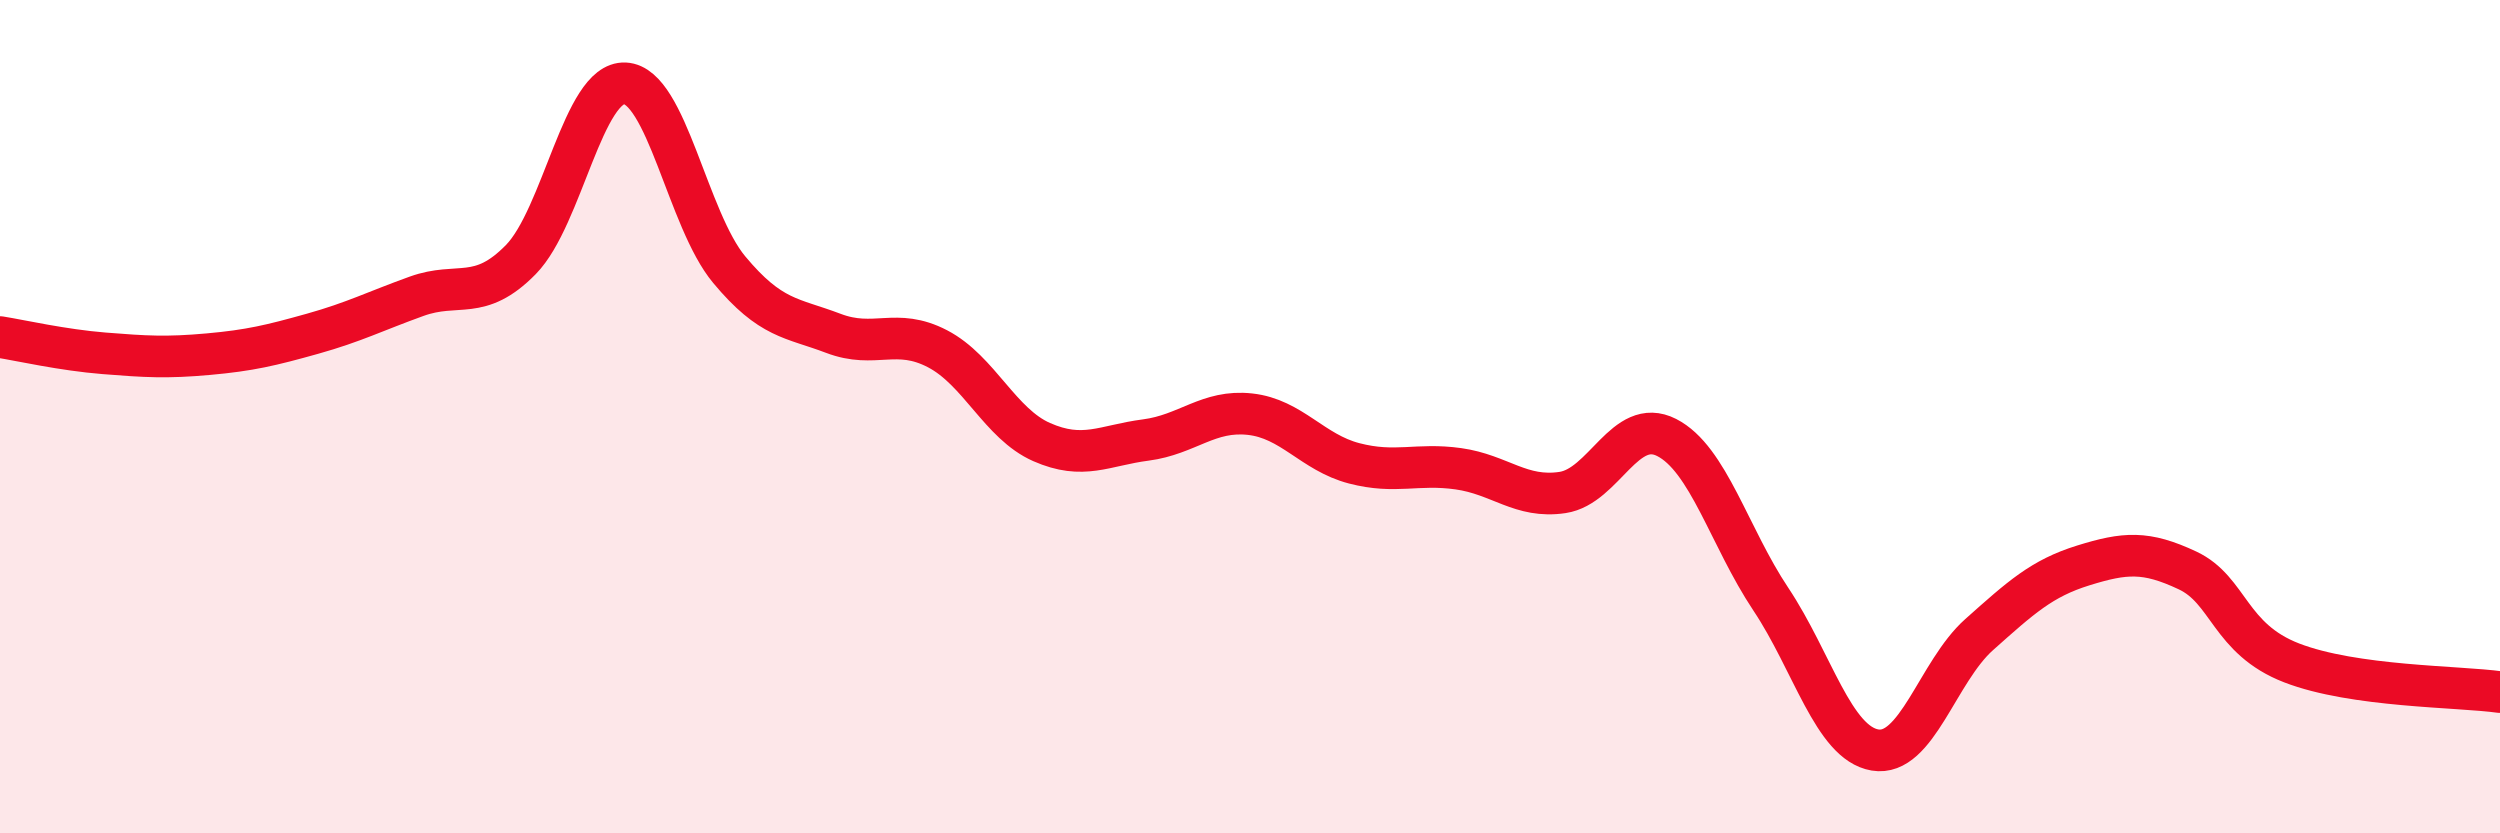 
    <svg width="60" height="20" viewBox="0 0 60 20" xmlns="http://www.w3.org/2000/svg">
      <path
        d="M 0,8.09 C 0.5,8.17 1.5,8.4 2.5,8.48 C 3.5,8.56 4,8.59 5,8.5 C 6,8.41 6.5,8.29 7.5,8.01 C 8.5,7.73 9,7.47 10,7.11 C 11,6.75 11.5,7.25 12.5,6.23 C 13.5,5.21 14,1.95 15,2 C 16,2.05 16.5,5.27 17.5,6.47 C 18.5,7.67 19,7.62 20,8 C 21,8.38 21.5,7.85 22.5,8.37 C 23.5,8.89 24,10.17 25,10.61 C 26,11.05 26.5,10.69 27.5,10.56 C 28.5,10.43 29,9.83 30,9.94 C 31,10.05 31.5,10.86 32.5,11.12 C 33.5,11.38 34,11.11 35,11.25 C 36,11.39 36.5,11.97 37.5,11.82 C 38.5,11.67 39,9.99 40,10.5 C 41,11.01 41.5,12.88 42.5,14.38 C 43.5,15.88 44,17.83 45,18 C 46,18.17 46.5,16.12 47.5,15.23 C 48.5,14.34 49,13.88 50,13.57 C 51,13.26 51.5,13.22 52.5,13.69 C 53.5,14.16 53.5,15.33 55,15.91 C 56.5,16.49 59,16.47 60,16.61L60 20L0 20Z"
        fill="#EB0A25"
        opacity="0.1"
        stroke-linecap="round"
        stroke-linejoin="round"
      />
      <path
        d="M 0,8.09 C 0.5,8.17 1.5,8.4 2.5,8.48 C 3.5,8.56 4,8.59 5,8.5 C 6,8.41 6.5,8.29 7.5,8.01 C 8.5,7.73 9,7.47 10,7.11 C 11,6.75 11.5,7.25 12.5,6.23 C 13.5,5.21 14,1.95 15,2 C 16,2.05 16.5,5.27 17.5,6.47 C 18.5,7.67 19,7.62 20,8 C 21,8.38 21.5,7.85 22.5,8.37 C 23.5,8.89 24,10.17 25,10.61 C 26,11.05 26.5,10.69 27.5,10.56 C 28.5,10.43 29,9.83 30,9.94 C 31,10.05 31.5,10.86 32.5,11.12 C 33.5,11.38 34,11.11 35,11.25 C 36,11.39 36.5,11.97 37.5,11.82 C 38.5,11.67 39,9.99 40,10.5 C 41,11.01 41.5,12.88 42.5,14.38 C 43.5,15.88 44,17.83 45,18 C 46,18.17 46.5,16.12 47.5,15.23 C 48.5,14.34 49,13.88 50,13.57 C 51,13.26 51.5,13.22 52.5,13.69 C 53.5,14.16 53.5,15.33 55,15.91 C 56.5,16.49 59,16.47 60,16.61"
        stroke="#EB0A25"
        stroke-width="1"
        fill="none"
        stroke-linecap="round"
        stroke-linejoin="round"
      />
    </svg>
  